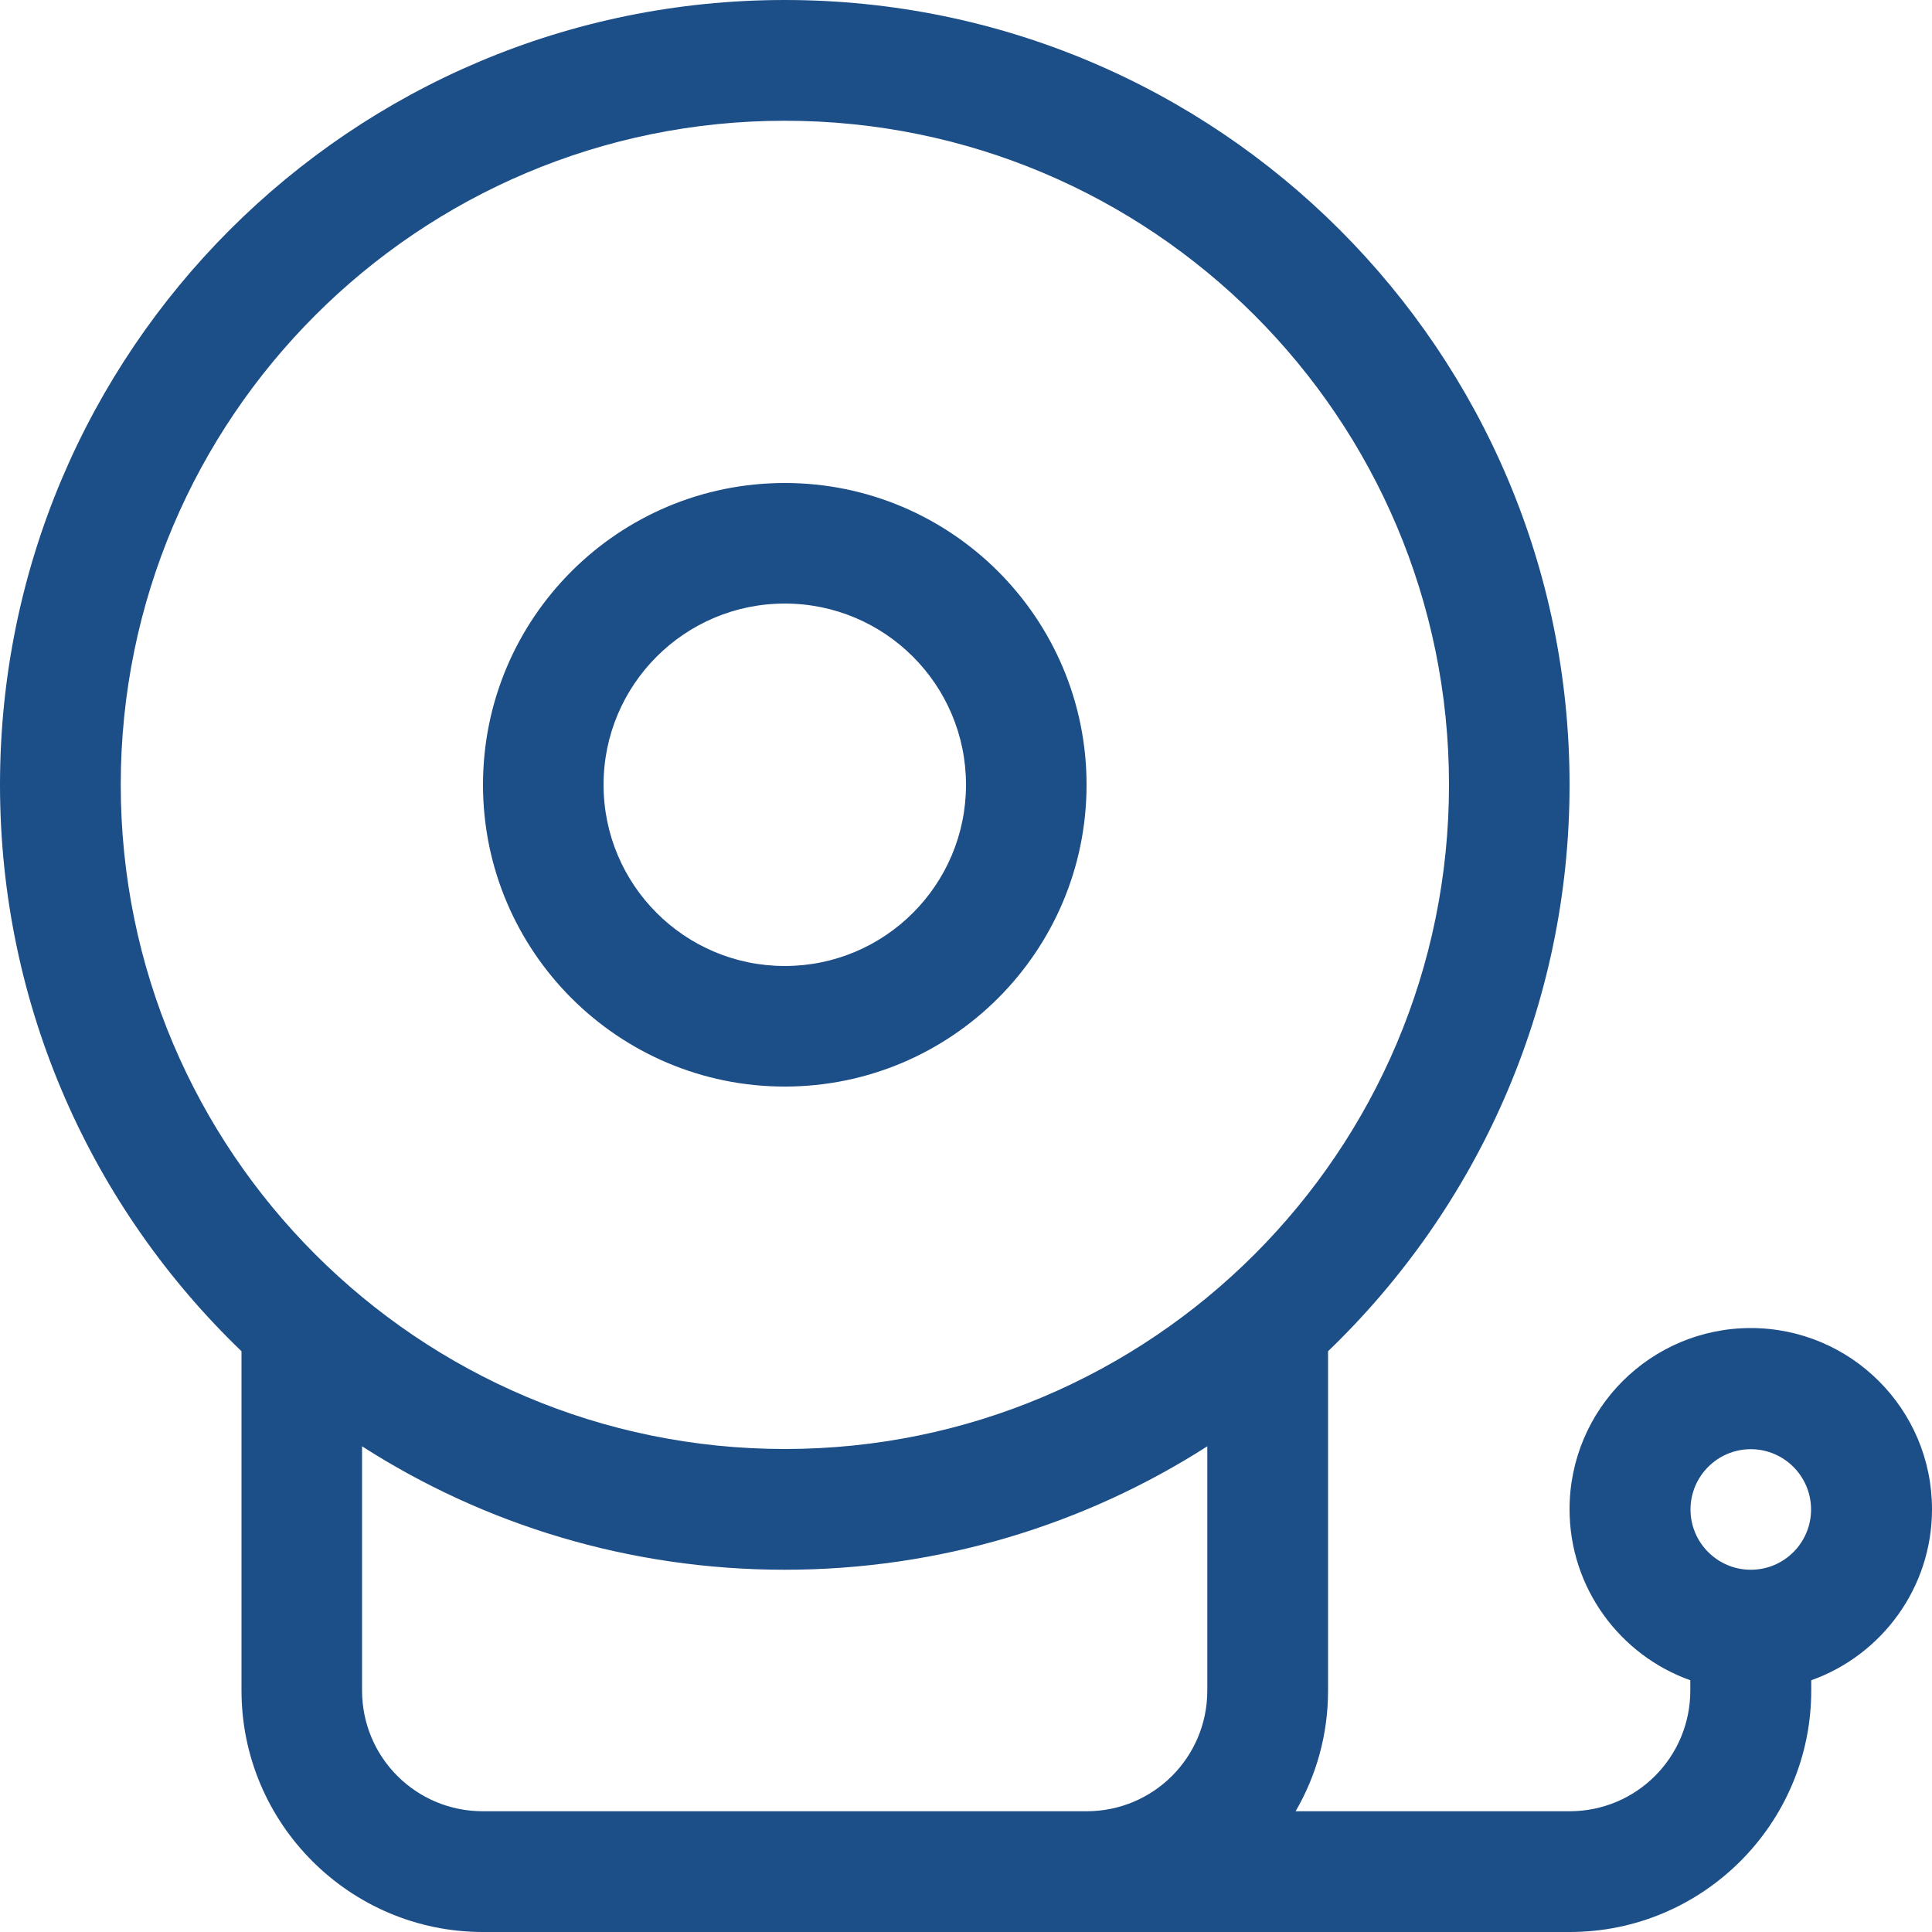 <?xml version="1.0" encoding="UTF-8"?>
<svg xmlns="http://www.w3.org/2000/svg" id="Layer_2" data-name="Layer 2" width="100" height="100" viewBox="0 0 100 100">
  <g id="_1_-_After_School_Program" data-name="1 - After School Program">
    <path id="icon-bell-school" d="M40.62,75c18.98,0,34.38-15.39,34.38-34.38S59.61,6.25,40.62,6.25h0C21.64,6.25,6.25,21.64,6.25,40.62s15.39,34.38,34.38,34.38ZM40.62,81.25c-8.05,0-15.57-2.34-21.88-6.39v12.64c0,3.46,2.79,6.25,6.25,6.25h31.25c3.46,0,6.25-2.79,6.25-6.25v-12.64c-6.31,4.04-13.83,6.39-21.88,6.39ZM53.12,100h-28.12c-6.89,0-12.5-5.61-12.5-12.5v-17.56C4.8,62.54,0,52.15,0,40.62,0,18.18,18.18,0,40.62,0s40.62,18.18,40.62,40.62c0,11.52-4.8,21.91-12.5,29.32v17.56c0,2.29-.61,4.41-1.68,6.25h14.18c3.46,0,6.25-2.79,6.25-6.25v-.53c-3.63-1.29-6.25-4.77-6.25-8.85,0-5.18,4.2-9.38,9.38-9.38s9.38,4.2,9.38,9.38c0,4.08-2.62,7.56-6.25,8.85v.53c0,6.89-5.61,12.5-12.5,12.5h-28.12ZM50,40.62c0-5.18-4.2-9.38-9.38-9.38s-9.38,4.2-9.38,9.38,4.2,9.38,9.38,9.38,9.38-4.2,9.38-9.38ZM25,40.62c0-8.63,7-15.62,15.62-15.62s15.62,7,15.62,15.62-7,15.62-15.62,15.62-15.62-7-15.62-15.62ZM90.62,81.25c1.73,0,3.12-1.4,3.12-3.12s-1.4-3.12-3.12-3.12-3.12,1.4-3.12,3.12,1.4,3.12,3.12,3.12Z" style="fill: #1c4e87; stroke-width: 0px;"></path>
  </g>
</svg>
